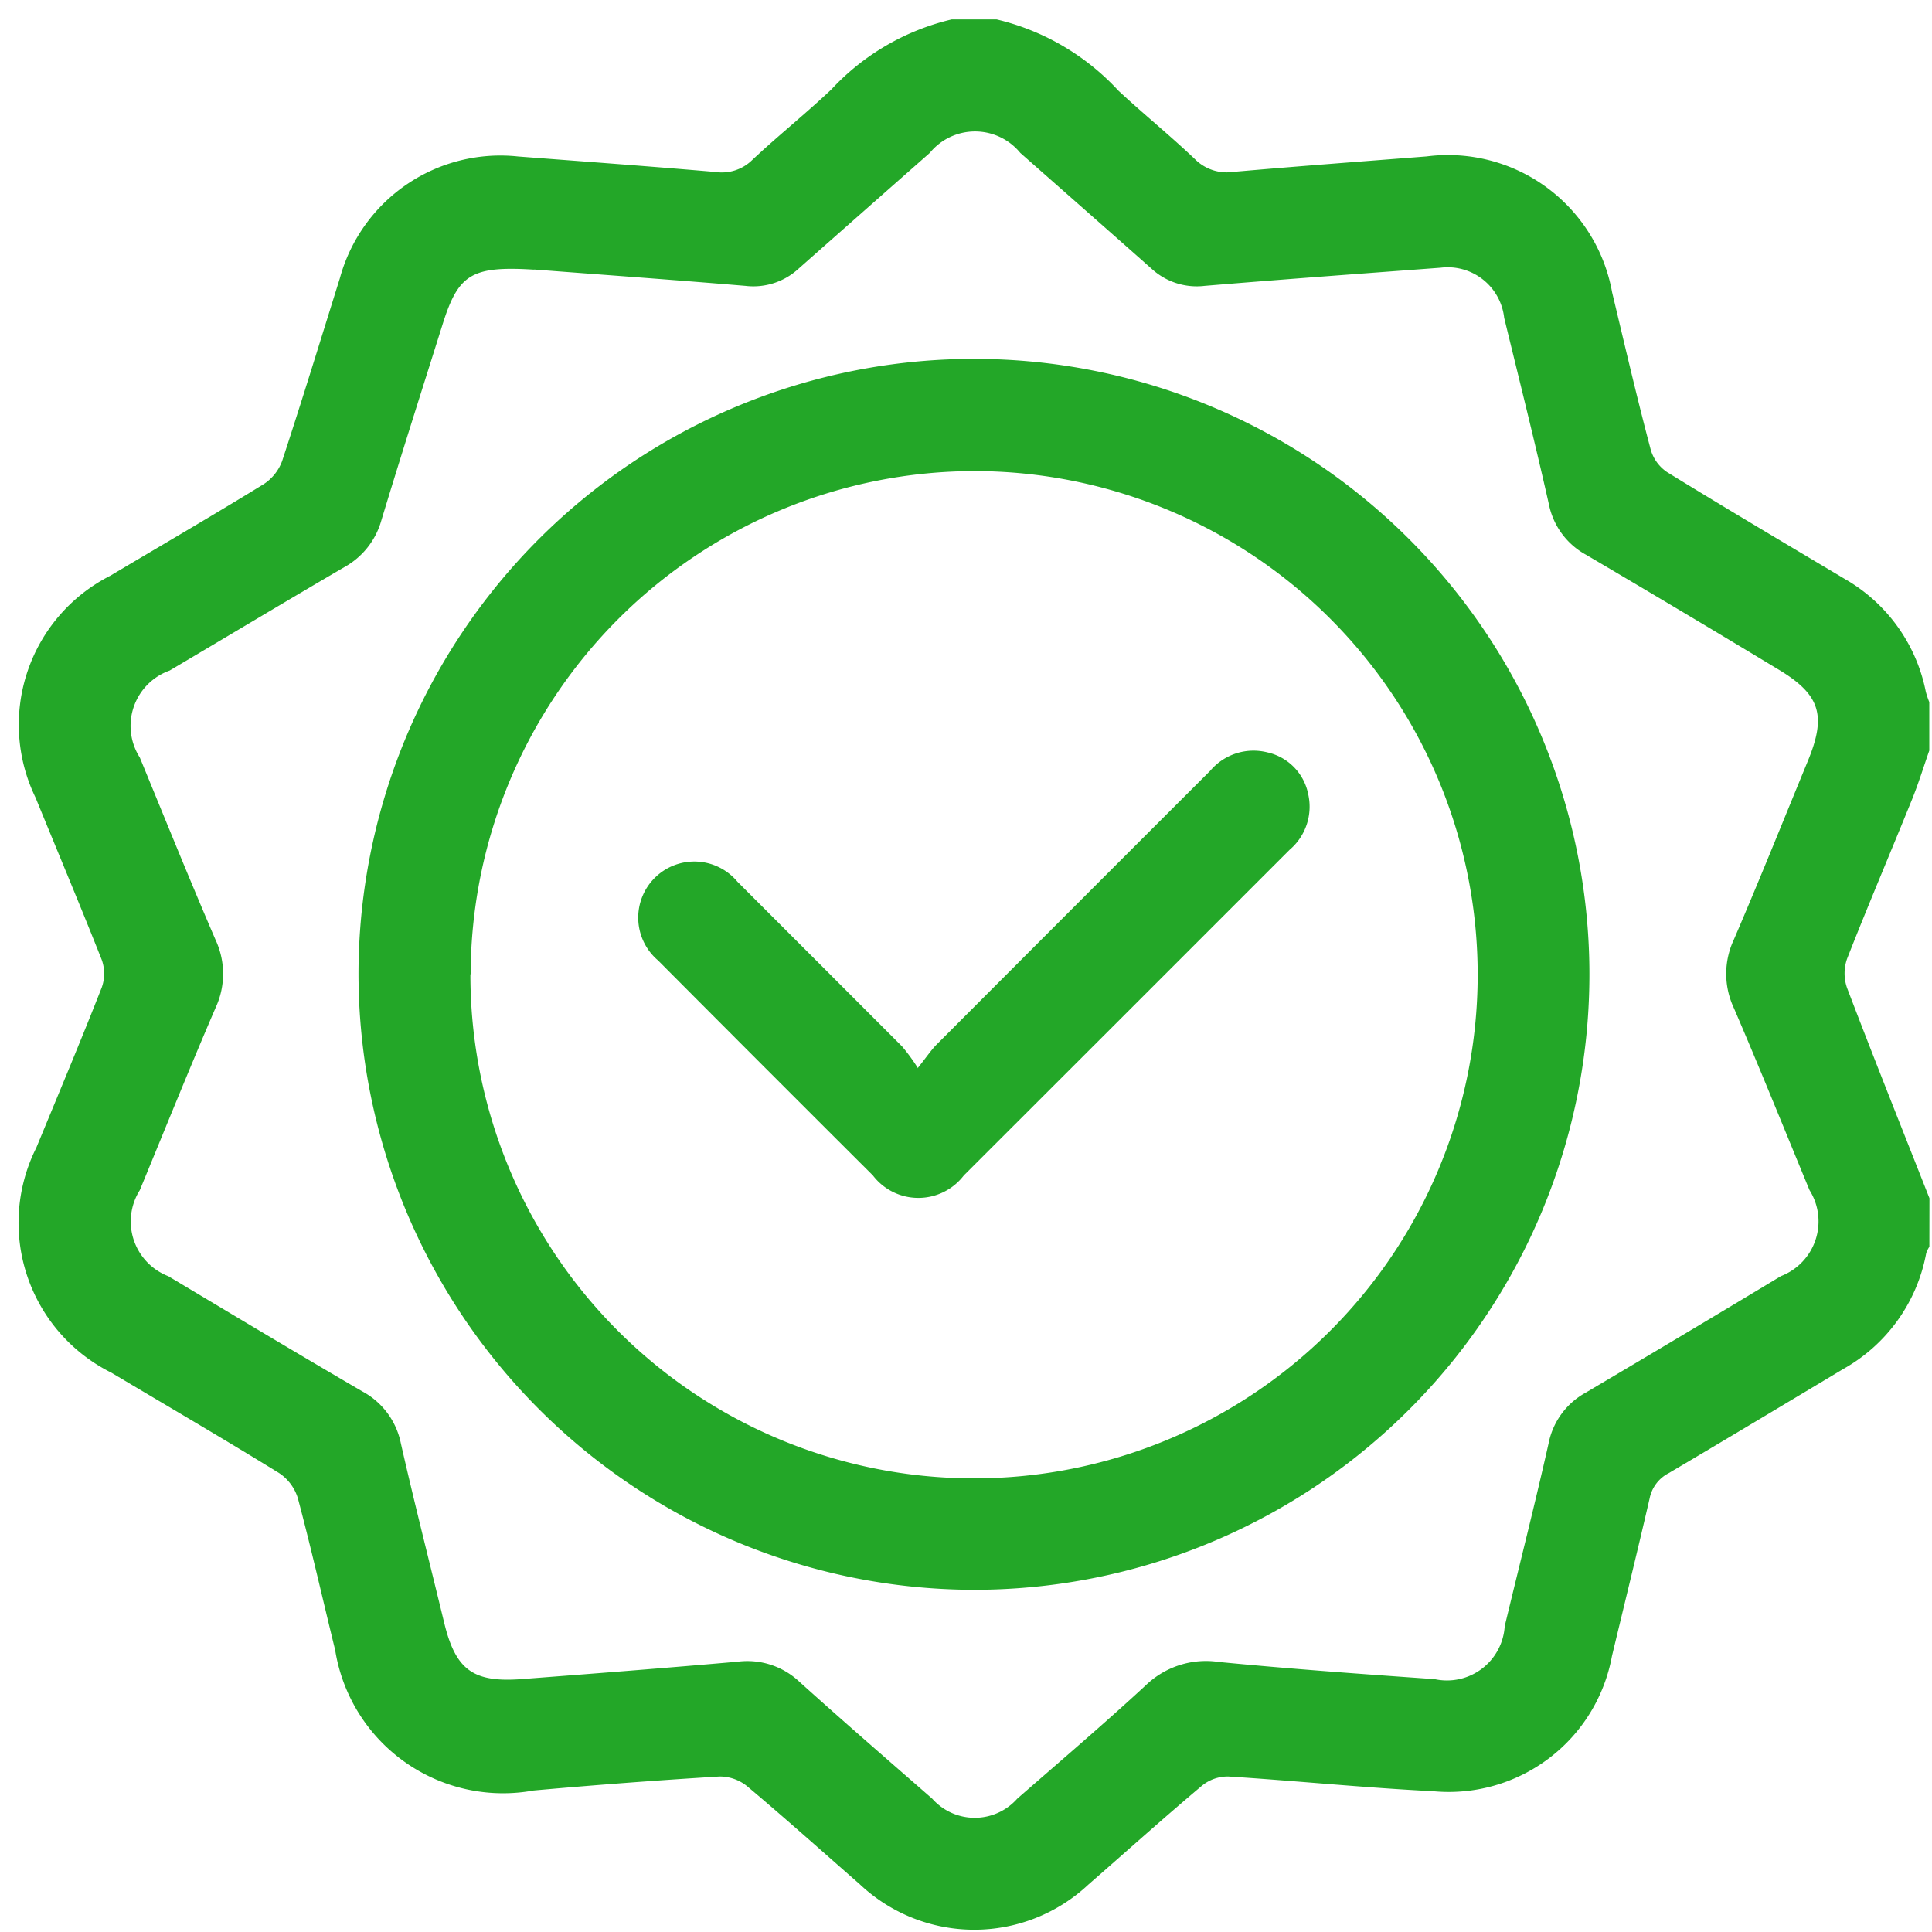<svg xmlns="http://www.w3.org/2000/svg" xmlns:xlink="http://www.w3.org/1999/xlink" width="25" height="25" viewBox="0 0 25 25">
  <defs>
    <clipPath id="clip-path">
      <rect id="Rectangle_551" data-name="Rectangle 551" width="25" height="25" transform="translate(-0.25 -0.251)" fill="#23a728"/>
    </clipPath>
  </defs>
  <g id="Group_195" data-name="Group 195" transform="translate(0.25 0.251)">
    <g id="Group_194" data-name="Group 194" clip-path="url(#clip-path)">
      <path id="Path_23" data-name="Path 23" d="M24.716,15.882a.357.357,0,0,0-.041.084,2.168,2.168,0,0,1-1.077,1.5c-.751.45-1.5.9-2.256,1.346a.471.471,0,0,0-.246.327c-.157.681-.324,1.359-.487,2.038a2.147,2.147,0,0,1-2.318,1.75c-.883-.044-1.764-.134-2.646-.19a.527.527,0,0,0-.338.116c-.5.42-.983.855-1.474,1.283a2.159,2.159,0,0,1-2.959-.006c-.484-.423-.963-.853-1.456-1.267a.562.562,0,0,0-.358-.126q-1.2.073-2.405.181A2.2,2.2,0,0,1,4.087,21.1c-.161-.655-.309-1.313-.483-1.965a.6.6,0,0,0-.24-.323c-.718-.443-1.447-.868-2.172-1.3A2.167,2.167,0,0,1,.22,14.6c.285-.69.574-1.379.847-2.074a.531.531,0,0,0,0-.356c-.277-.7-.571-1.4-.857-2.1A2.161,2.161,0,0,1,1.175,7.2c.663-.394,1.33-.782,1.987-1.186a.606.606,0,0,0,.239-.3c.258-.785.5-1.575.747-2.365A2.153,2.153,0,0,1,6.456,1.774c.85.065,1.7.127,2.549.2a.561.561,0,0,0,.477-.153c.334-.314.693-.6,1.026-.915A3.093,3.093,0,0,1,12.066,0h.579a3.122,3.122,0,0,1,1.577.922c.322.3.669.58.989.885a.582.582,0,0,0,.5.166c.833-.073,1.667-.135,2.5-.2a2.159,2.159,0,0,1,2.4,1.76c.163.68.32,1.36.5,2.037a.526.526,0,0,0,.212.289c.76.468,1.528.922,2.294,1.379A2.165,2.165,0,0,1,24.67,8.7a1.194,1.194,0,0,0,.045.134v.627c-.073.209-.138.421-.221.627-.279.69-.571,1.375-.843,2.068a.57.57,0,0,0,0,.377c.347.91.709,1.815,1.066,2.721ZM6.656,3.238c-.812-.05-.977.064-1.181.715-.265.843-.534,1.684-.79,2.529a1,1,0,0,1-.478.605c-.757.442-1.508.893-2.262,1.339a.76.76,0,0,0-.386,1.125c.324.787.643,1.577.98,2.359a1.04,1.04,0,0,1,0,.881c-.337.782-.655,1.572-.98,2.359a.759.759,0,0,0,.369,1.113c.836.5,1.669,1,2.509,1.49a.982.982,0,0,1,.5.672c.176.775.373,1.546.56,2.319.149.614.373.781,1.01.732.93-.071,1.861-.143,2.79-.225a.982.982,0,0,1,.795.258c.568.512,1.145,1.012,1.721,1.515a.735.735,0,0,0,1.1,0c.558-.487,1.122-.967,1.665-1.469a1.123,1.123,0,0,1,.946-.3c.928.09,1.859.157,2.79.222a.749.749,0,0,0,.907-.686c.19-.789.39-1.575.568-2.366a.96.96,0,0,1,.48-.655c.845-.5,1.685-1,2.526-1.508a.759.759,0,0,0,.37-1.113c-.325-.787-.643-1.577-.98-2.359a1.04,1.04,0,0,1,0-.88c.33-.767.641-1.543.959-2.315.244-.591.158-.86-.383-1.184-.827-.5-1.654-.993-2.485-1.482a.958.958,0,0,1-.483-.653c-.182-.807-.383-1.61-.579-2.414a.735.735,0,0,0-.82-.649c-1.019.076-2.037.15-3.055.235a.863.863,0,0,1-.687-.221c-.564-.5-1.133-1-1.7-1.5a.756.756,0,0,0-1.17,0q-.851.75-1.7,1.5a.863.863,0,0,1-.687.221c-.954-.08-1.909-.148-2.727-.211" transform="translate(0 0)" fill="#23a728"/>
      <path id="Path_24" data-name="Path 24" d="M68.1,76.116a7.964,7.964,0,1,1,7.949,7.96,7.977,7.977,0,0,1-7.949-7.96m1.448-.006A6.517,6.517,0,1,0,76.082,69.6a6.528,6.528,0,0,0-6.531,6.512" transform="translate(-63.711 -63.755)" fill="#23a728"/>
      <path id="Path_25" data-name="Path 25" d="M127.924,150.864c.117-.147.171-.228.239-.3q1.773-1.777,3.549-3.551a.733.733,0,0,1,.741-.238.691.691,0,0,1,.527.54.731.731,0,0,1-.239.719l-1.4,1.4q-1.408,1.408-2.817,2.815a.741.741,0,0,1-1.177,0q-1.393-1.389-2.781-2.783a.726.726,0,1,1,1.028-1.018q1.067,1.067,2.133,2.134a2.5,2.5,0,0,1,.2.274" transform="translate(-116.302 -137.29)" fill="#23a728"/>
    </g>
  </g>
</svg>
